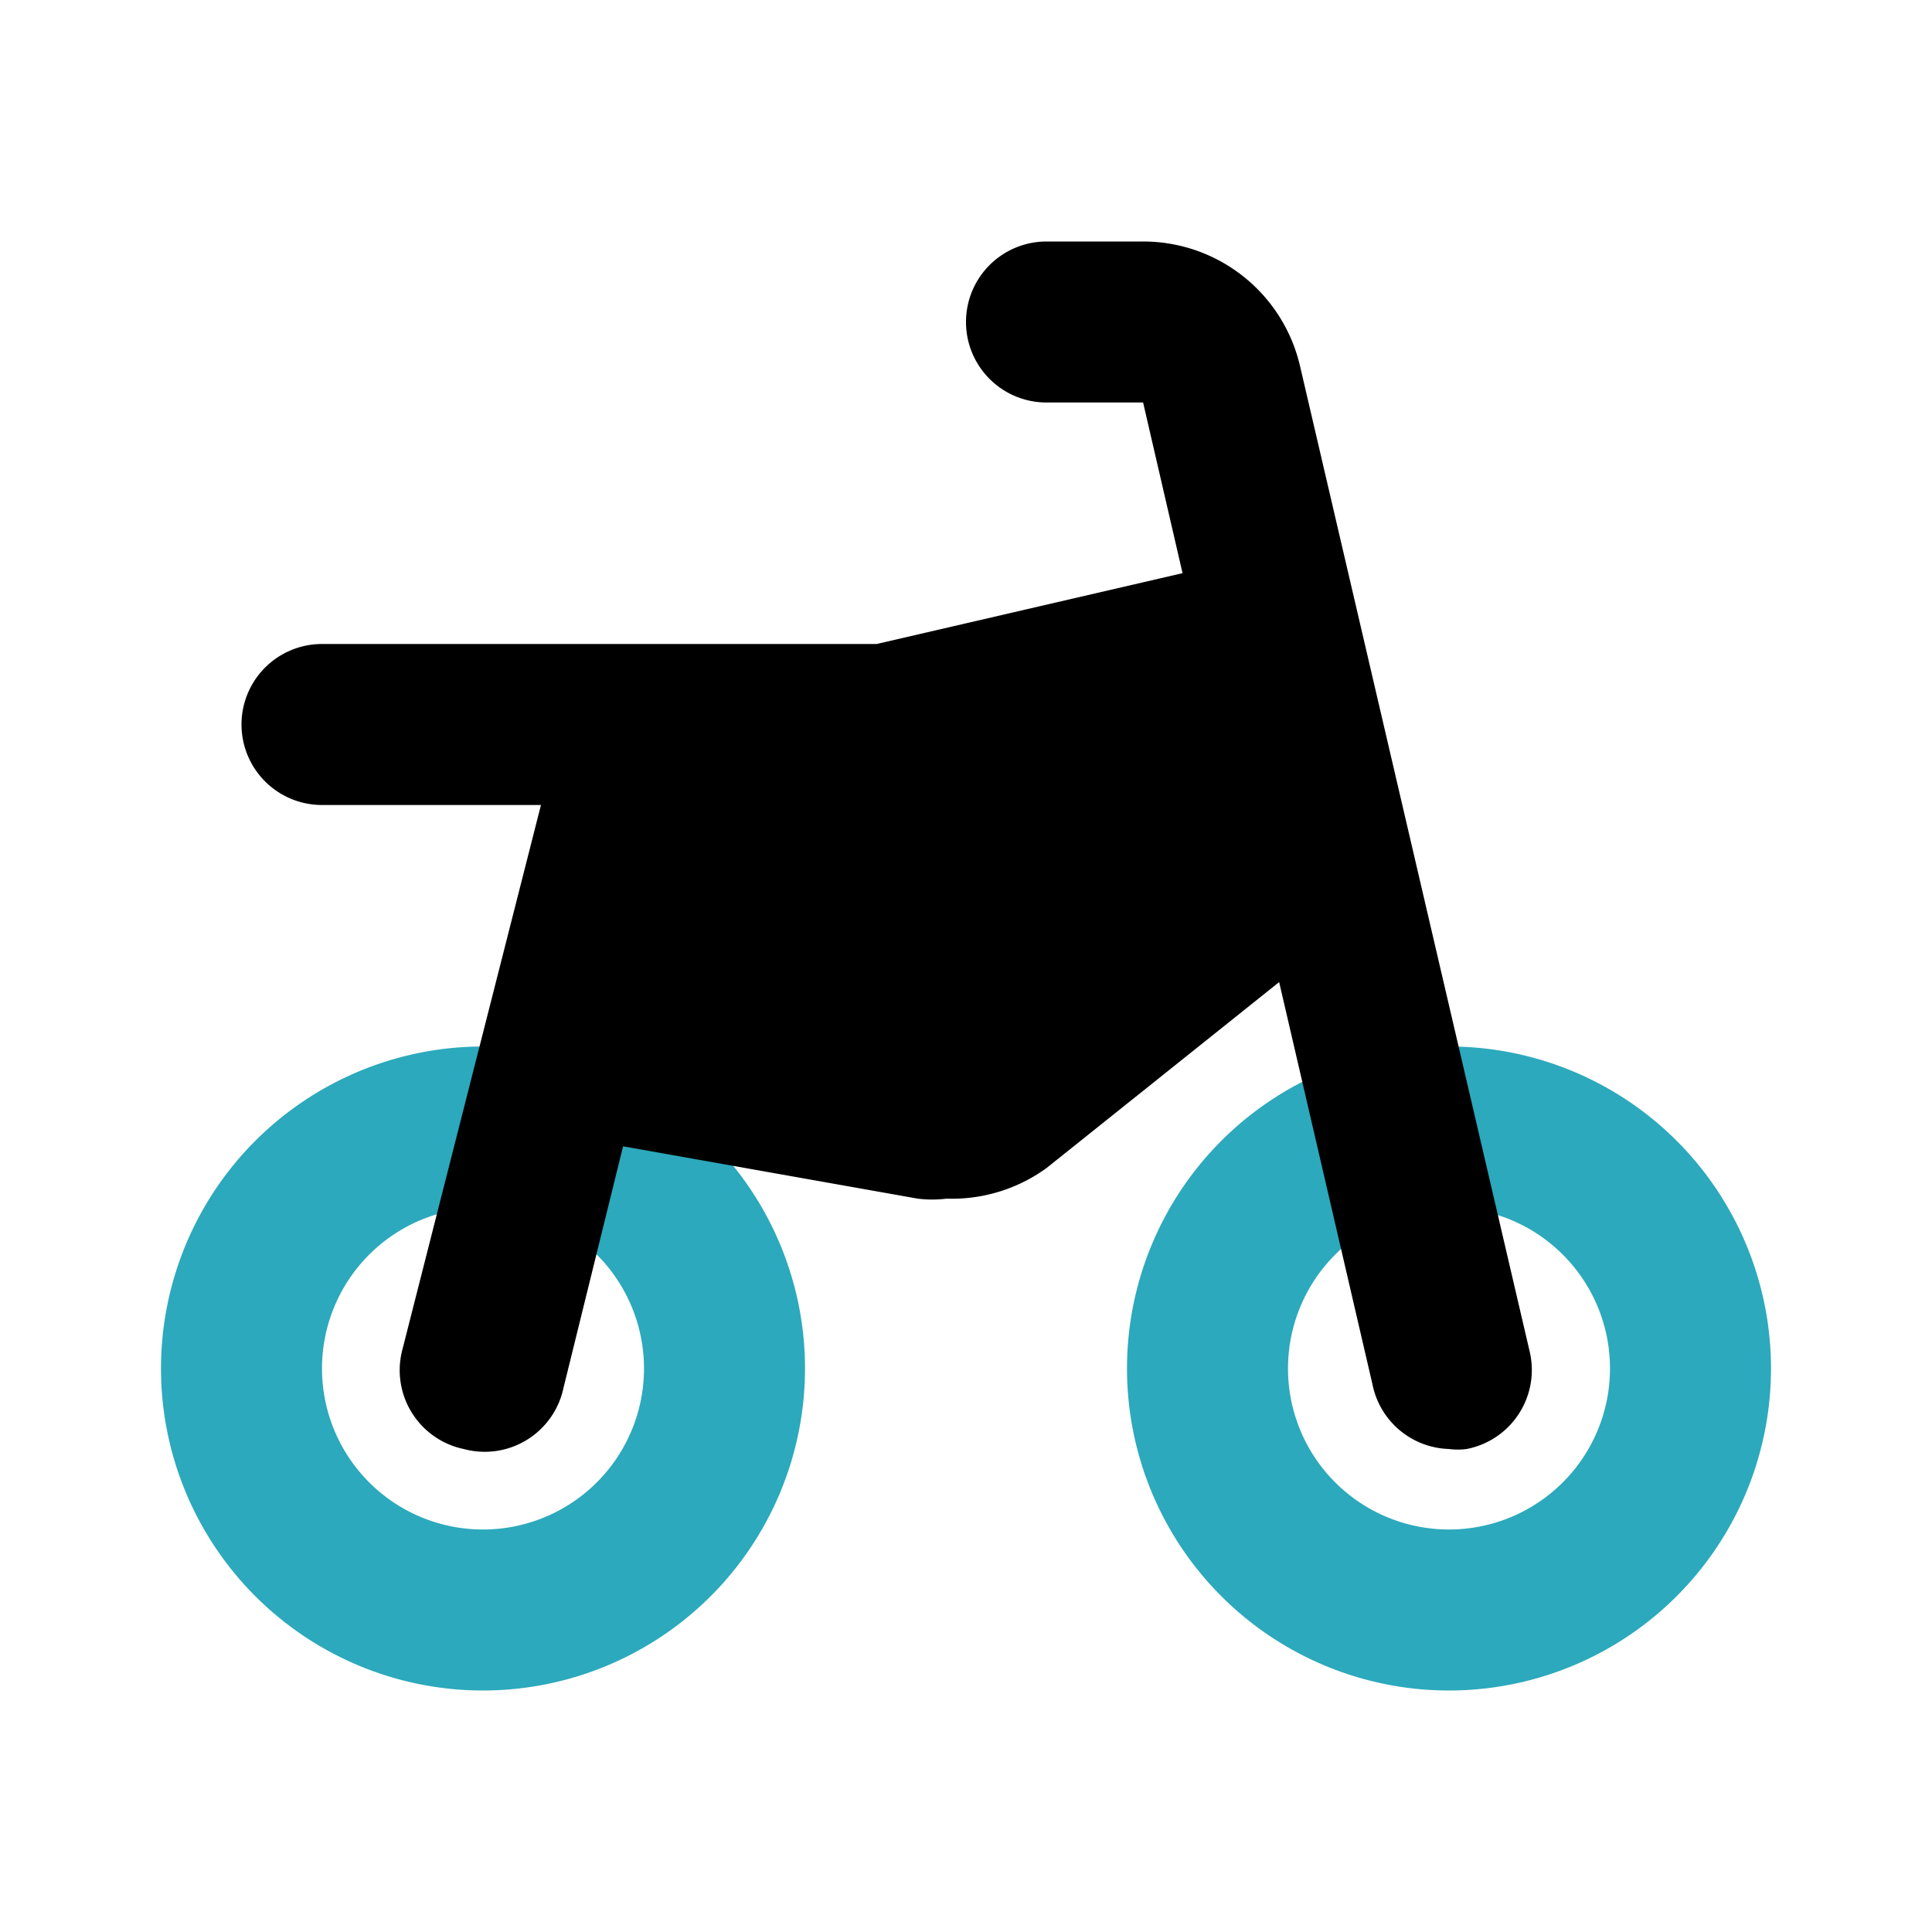 <?xml version="1.0" encoding="utf-8"?>
<svg fill="#000000" width="800px" height="800px" viewBox="0 0 24 24" id="motocross-2" data-name="Flat Color" xmlns="http://www.w3.org/2000/svg" class="icon flat-color"><path id="secondary" d="M18,21a4,4,0,1,1,4-4A4,4,0,0,1,18,21Zm0-6a2,2,0,1,0,2,2A2,2,0,0,0,18,15ZM6,21a4,4,0,1,1,4-4A4,4,0,0,1,6,21Zm0-6a2,2,0,1,0,2,2A2,2,0,0,0,6,15Z" style="fill: rgb(44, 169, 188);"></path><path id="primary" d="M19,16.78,16.15,4.55A2,2,0,0,0,14.2,3H13a1,1,0,0,0,0,2h1.2l.49,2.12L10.89,8H4a1,1,0,0,0,0,2H6.72L5,16.76A1,1,0,0,0,5.76,18,1,1,0,0,0,7,17.24l.74-3,3.66.65a1.47,1.47,0,0,0,.36,0A2,2,0,0,0,13,14.51l2.89-2.31,1.16,5A1,1,0,0,0,18,18a.83.83,0,0,0,.22,0A1,1,0,0,0,19,16.78Z" style="fill: rgb(0, 0, 0);"></path></svg>